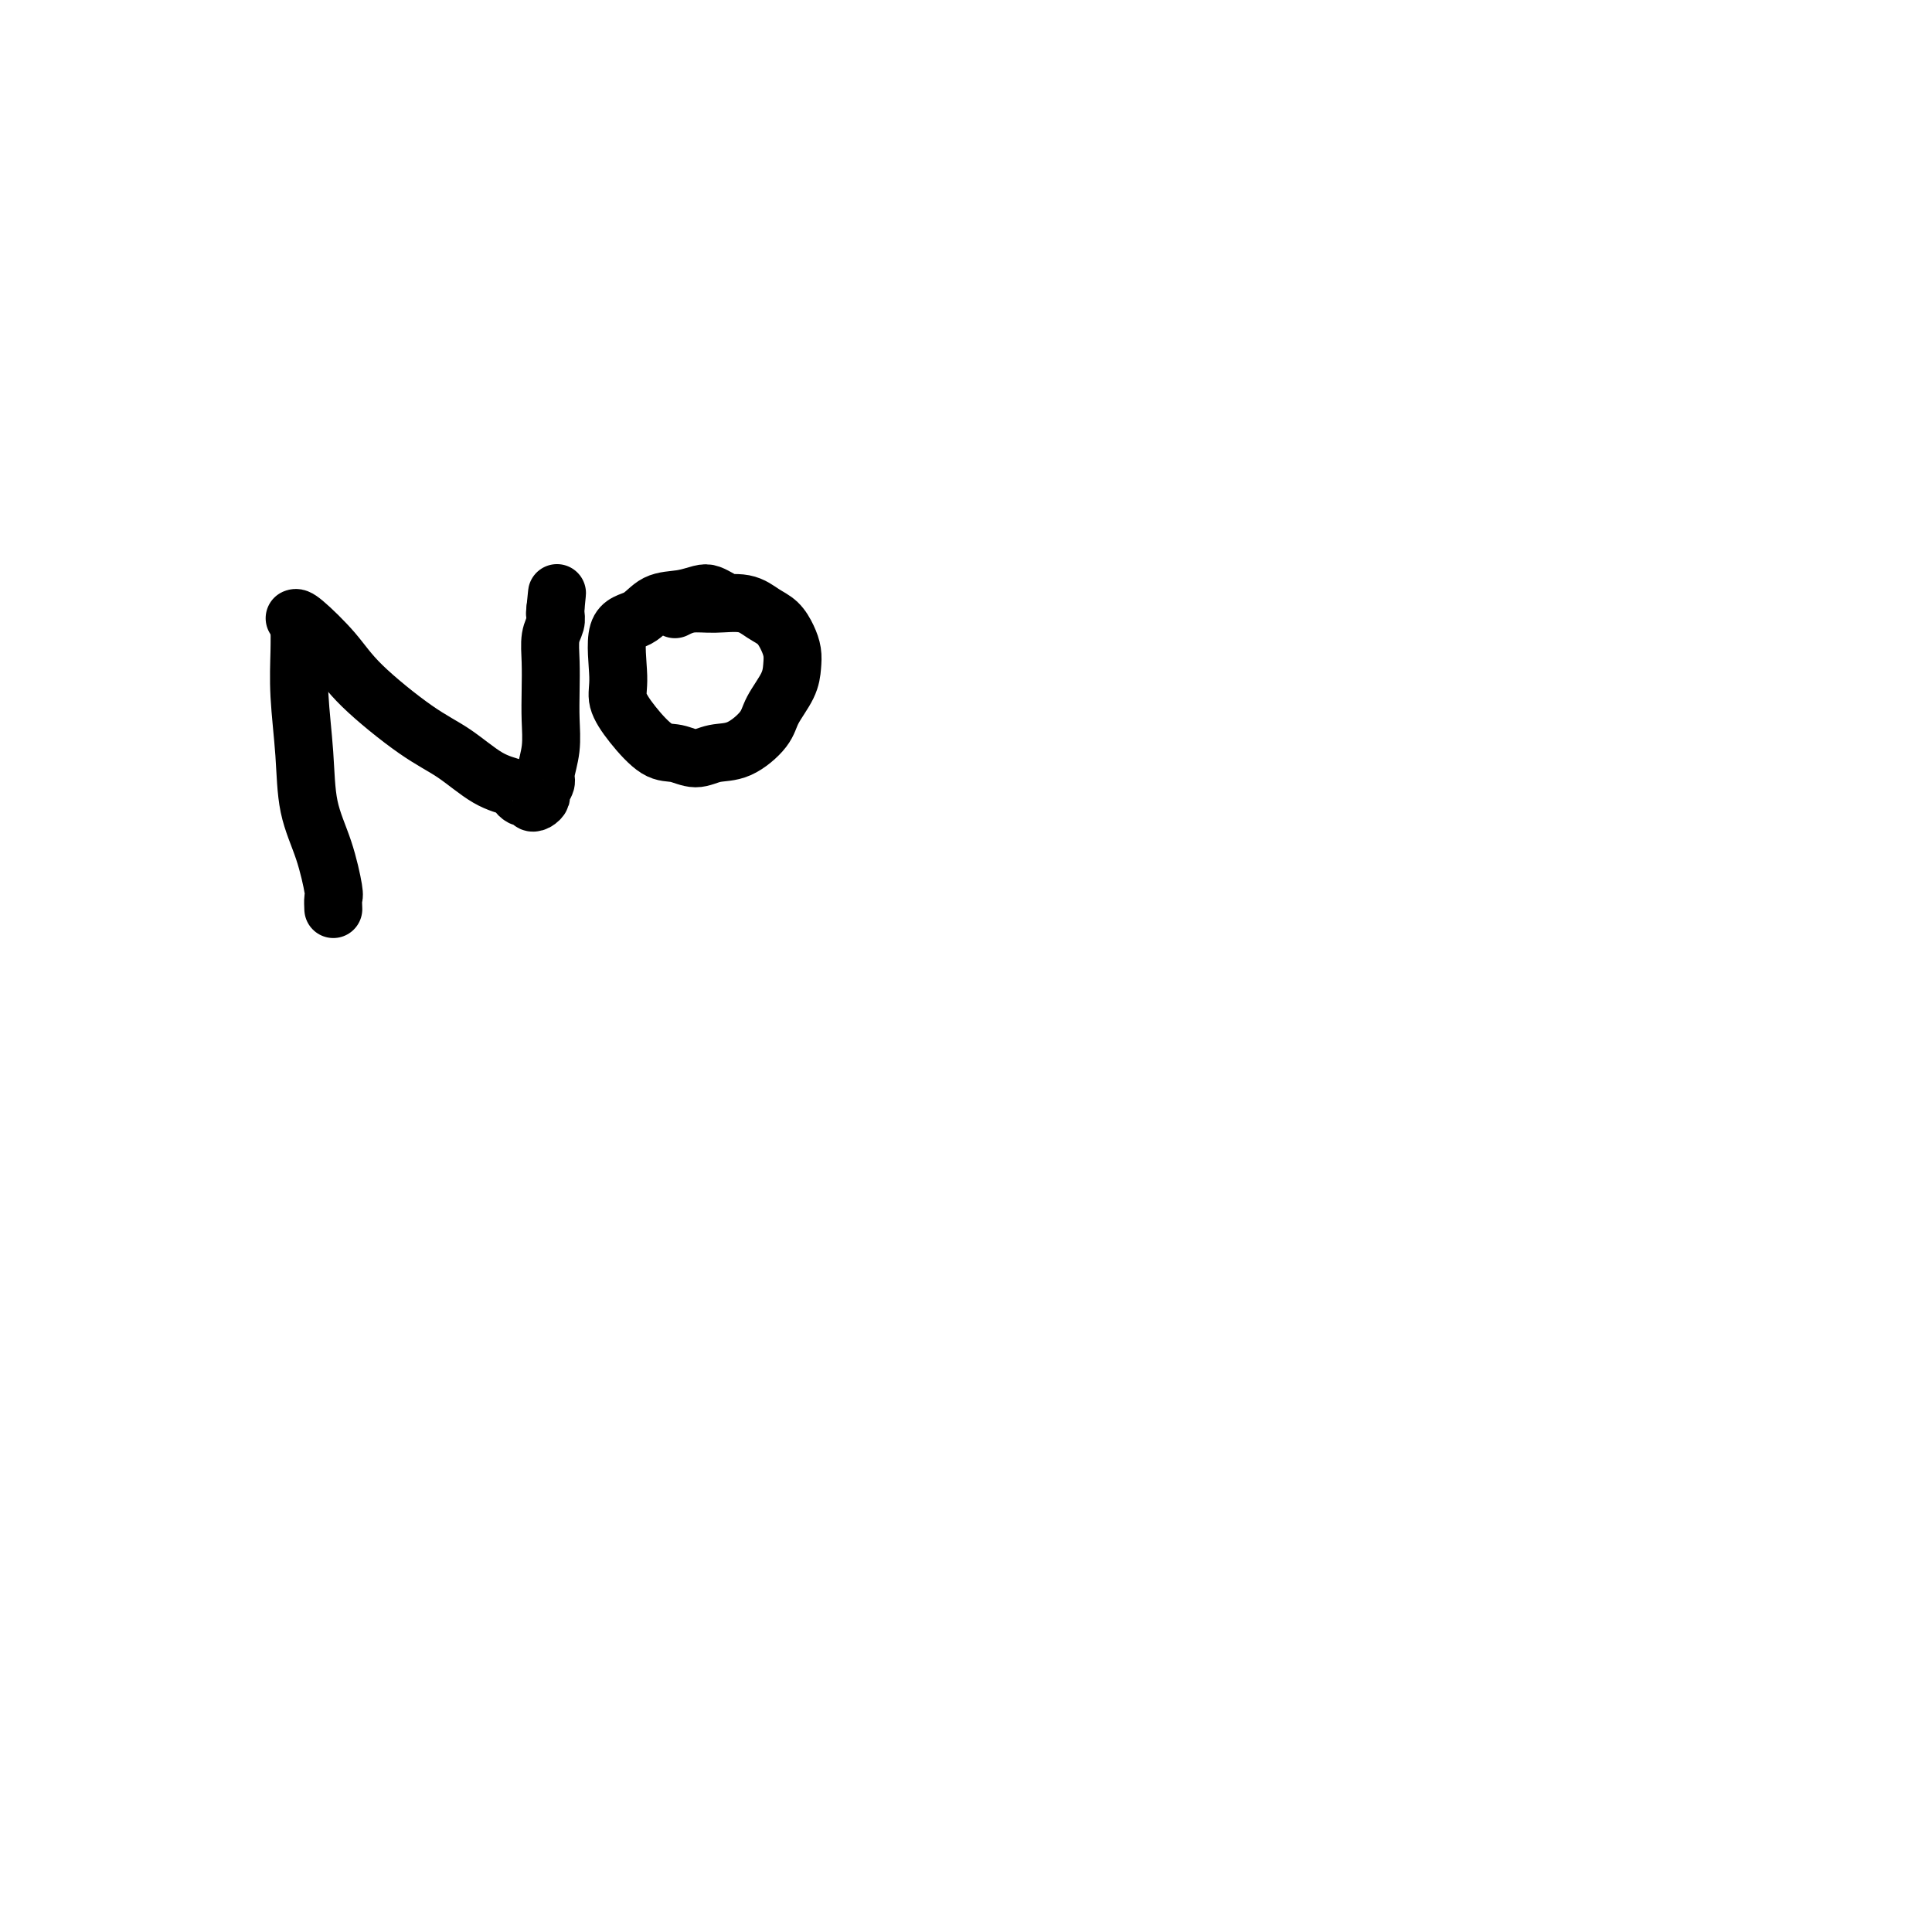 <svg viewBox='0 0 400 400' version='1.1' xmlns='http://www.w3.org/2000/svg' xmlns:xlink='http://www.w3.org/1999/xlink'><g fill='none' stroke='#000000' stroke-width='12' stroke-linecap='round' stroke-linejoin='round'><path d='M62,129c0.028,1.807 0.055,3.613 0,6c-0.055,2.387 -0.193,5.354 0,9c0.193,3.646 0.717,7.970 1,12c0.283,4.030 0.324,7.767 1,11c0.676,3.233 1.985,5.963 3,9c1.015,3.037 1.736,6.381 2,8c0.264,1.619 0.071,1.513 0,2c-0.071,0.487 -0.020,1.568 0,2c0.020,0.432 0.010,0.216 0,0'/><path d='M61,128c0.273,-0.109 0.545,-0.219 2,1c1.455,1.219 4.092,3.765 6,6c1.908,2.235 3.086,4.157 6,7c2.914,2.843 7.565,6.607 11,9c3.435,2.393 5.656,3.415 8,5c2.344,1.585 4.813,3.731 7,5c2.187,1.269 4.093,1.660 5,2c0.907,0.340 0.817,0.631 1,1c0.183,0.369 0.640,0.818 1,1c0.360,0.182 0.622,0.098 1,0c0.378,-0.098 0.871,-0.210 1,0c0.129,0.210 -0.105,0.743 0,1c0.105,0.257 0.549,0.237 1,0c0.451,-0.237 0.909,-0.690 1,-1c0.091,-0.310 -0.186,-0.475 0,-1c0.186,-0.525 0.834,-1.408 1,-2c0.166,-0.592 -0.151,-0.891 0,-2c0.151,-1.109 0.772,-3.028 1,-5c0.228,-1.972 0.065,-3.998 0,-6c-0.065,-2.002 -0.031,-3.979 0,-6c0.031,-2.021 0.061,-4.086 0,-6c-0.061,-1.914 -0.212,-3.678 0,-5c0.212,-1.322 0.788,-2.202 1,-3c0.212,-0.798 0.061,-1.514 0,-2c-0.061,-0.486 -0.030,-0.743 0,-1'/><path d='M115,126c0.622,-6.222 0.178,-1.778 0,0c-0.178,1.778 -0.089,0.889 0,0'/><path d='M149,124c-0.706,-0.394 -1.412,-0.789 -2,-1c-0.588,-0.211 -1.059,-0.239 -2,0c-0.941,0.239 -2.353,0.745 -4,1c-1.647,0.255 -3.529,0.258 -5,1c-1.471,0.742 -2.531,2.223 -4,3c-1.469,0.777 -3.348,0.850 -4,3c-0.652,2.150 -0.075,6.379 0,9c0.075,2.621 -0.350,3.635 0,5c0.350,1.365 1.474,3.080 3,5c1.526,1.920 3.453,4.045 5,5c1.547,0.955 2.716,0.741 4,1c1.284,0.259 2.685,0.990 4,1c1.315,0.010 2.545,-0.703 4,-1c1.455,-0.297 3.136,-0.180 5,-1c1.864,-0.820 3.912,-2.579 5,-4c1.088,-1.421 1.217,-2.505 2,-4c0.783,-1.495 2.219,-3.402 3,-5c0.781,-1.598 0.908,-2.889 1,-4c0.092,-1.111 0.148,-2.043 0,-3c-0.148,-0.957 -0.499,-1.941 -1,-3c-0.501,-1.059 -1.151,-2.194 -2,-3c-0.849,-0.806 -1.895,-1.284 -3,-2c-1.105,-0.716 -2.268,-1.670 -4,-2c-1.732,-0.330 -4.031,-0.037 -6,0c-1.969,0.037 -3.607,-0.182 -5,0c-1.393,0.182 -2.541,0.766 -3,1c-0.459,0.234 -0.230,0.117 0,0'/></g>
</svg>